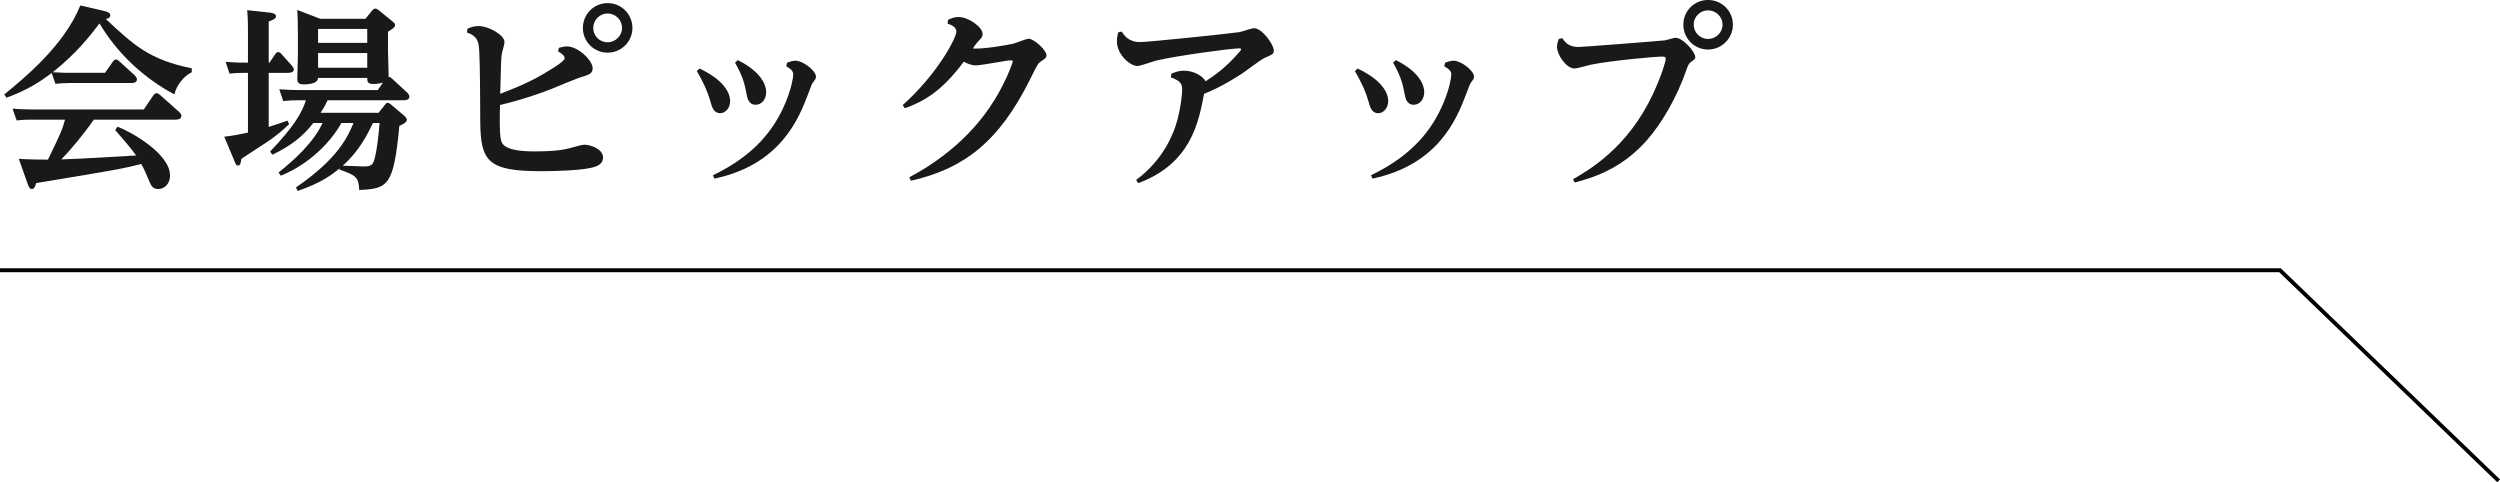 <?xml version="1.0" encoding="UTF-8"?><svg id="_イヤー_2" xmlns="http://www.w3.org/2000/svg" viewBox="0 0 361.84 69.8"><defs><style>.cls-1{fill:none;stroke:#000;stroke-miterlimit:10;stroke-width:.567px;}.cls-2{opacity:.9;}</style></defs><g id="text"><g><path class="cls-2" d="M15.196,10.542l1.134-1.616c.085-.113,.227-.312,.453-.312,.199,0,.397,.17,.482,.255l2.211,2.014c.199,.198,.341,.396,.341,.623,0,.511-.624,.511-.879,.511H10.149c-.851,0-1.56,.057-2.126,.113l-.539-1.56c-1.758,1.305-3.516,2.467-6.549,3.572l-.312-.481C3.373,11.421,9.271,6.63,11.624,.79l3.317,.765c1.02,.228,1.02,.511,1.02,.652,0,.426-.453,.511-.651,.539,3.997,3.742,6.294,5.896,12.446,7.145v.566c-1.162,.567-2.184,1.843-2.523,3.204-4.451-2.382-8.222-5.897-10.83-10.264-1.418,1.843-3.346,4.338-6.775,7.06,1.758,.085,1.955,.085,2.664,.085h4.905Zm-10.66,6.776c-.397,0-1.105,0-2.126,.113l-.596-1.701c.822,.057,1.729,.113,2.863,.113H20.81l1.39-2.041c.141-.198,.255-.312,.453-.312s.34,.113,.51,.255l2.75,2.438c.113,.114,.341,.341,.341,.596,0,.539-.709,.539-.851,.539H13.58c-1.56,2.239-3.431,4.451-4.706,5.755,1.729-.057,2.636-.085,10.829-.567-.481-.736-1.984-2.494-3.033-3.686l.341-.481c1.899,.709,7.598,3.884,7.598,7.06,0,1.332-.936,1.956-1.673,1.956-.879,0-1.049-.397-1.615-1.786-.143-.312-.426-1.049-.879-1.843-2.693,.709-3.941,.907-15.225,2.778-.057,.283-.17,.851-.624,.851-.312,0-.454-.397-.567-.681l-1.304-3.686c1.843,.113,3.034,.113,4.224,.113,1.871-3.884,2.07-4.31,2.467-5.783H4.536Z"/><path class="cls-2" d="M41.841,17.97c-.651,.624-1.673,1.588-3.401,2.722-2.978,1.929-3.289,2.155-3.516,2.297-.057,.567-.143,.964-.454,.964-.284,0-.312-.113-.567-.709l-1.445-3.459c1.389-.17,1.956-.283,3.43-.595V10.542h-.453c-.794,0-1.445,.028-2.211,.113l-.567-1.7c1.588,.113,1.928,.113,3.231,.113V4.561c0-.907,0-1.956-.113-3.091l3.402,.369c.227,.057,.766,.113,.766,.51,0,.312-.255,.454-1.049,.766v5.954h.113l.822-1.22c.17-.255,.312-.312,.426-.312,.197,0,.396,.17,.481,.283l1.474,1.645c.17,.198,.312,.34,.312,.596,0,.453-.596,.481-.851,.481h-2.778v7.825c.907-.283,1.445-.454,2.722-.907l.227,.51Zm.992,9.158c6.181-4.225,7.513-7.4,8.335-9.328h-1.758c-1.36,2.495-4.422,5.869-8.76,7.627l-.34-.454c2.211-1.758,5.074-4.338,6.379-7.173h-1.333c-1.645,2.099-3.374,3.346-5.925,4.593l-.341-.453c3.629-3.799,4.621-5.698,5.188-7.428h-1.078c-.793,0-1.445,.028-2.211,.113l-.566-1.701c.879,.057,1.729,.113,2.863,.113h11.396l.737-1.077c-.397,.113-.964,.198-1.36,.198-.908,0-.908-.396-.908-.879h-7.115c-.057,.936-1.729,.936-2.07,.936-.85,0-.936-.368-.936-.794,0-.283,.086-3.118,.086-3.572v-3.005c0-1.247-.029-2.269-.086-3.402l3.317,1.276h6.55l.936-1.163c.141-.142,.283-.312,.481-.312,.17,0,.454,.17,.567,.283l1.871,1.531c.255,.227,.425,.312,.425,.567,0,.34-.397,.566-1.021,.964v2.778c0,.595,.113,3.431,.085,3.742,.198,.028,.341,.113,.481,.255l2.184,2.013c.057,.028,.34,.312,.34,.624,0,.482-.566,.511-.85,.511h-10.973c-.368,.765-.596,1.162-1.021,1.814h8.392l.965-1.22c.113-.142,.197-.227,.34-.227,.17,0,.283,.113,.426,.198l1.955,1.645c.029,.028,.397,.34,.397,.624s-.228,.481-1.077,.879c-.822,8.646-1.616,9.101-5.812,9.271-.057-1.843-.481-2.126-2.835-2.948v-.17c-1.219,.964-2.608,2.069-6.067,3.26l-.255-.51Zm3.204-22.937v2.013h7.115v-2.013h-7.115Zm0,3.487v2.126h7.115v-2.126h-7.115Zm7.938,10.121c-.766,1.616-1.955,4.026-4.365,6.181,.709,.028,2.948,.113,3.062,.113,.964,0,1.276-.227,1.474-.879,.454-1.445,.682-4.139,.795-5.415h-.965Z"/><path class="cls-2" d="M67.664,4.163c.369-.17,.879-.396,1.616-.396,1.39,0,3.742,1.275,3.742,2.324,0,.284-.368,1.503-.397,1.758-.084,.539-.113,1.049-.227,5.728,2.24-.879,4.508-1.729,7.4-3.572,.595-.369,1.928-1.191,1.928-1.588s-.567-.737-.965-.992l.143-.511c.368-.085,.766-.198,1.162-.198,1.559,0,3.714,1.984,3.714,3.176,0,.765-.567,.936-1.503,1.219-.736,.198-3.827,1.503-4.451,1.758-3.231,1.247-5.414,1.843-7.455,2.324-.029,1.191-.114,4.055,.141,5.075,.17,.737,.795,1.645,4.849,1.645,1.984,0,3.686-.085,5.159-.482,1.56-.425,1.73-.481,2.127-.481,.766,0,2.637,.595,2.637,1.843,0,1.134-1.248,1.389-1.758,1.502-1.786,.397-5.33,.482-7.229,.482-7.769,0-8.761-1.475-8.789-7.343-.028-6.549-.057-10.121-.255-11.085-.227-1.135-1.191-1.475-1.673-1.645l.085-.539Zm23.871-.113c0,1.984-1.615,3.572-3.6,3.572-1.928,0-3.572-1.56-3.572-3.572s1.615-3.601,3.572-3.601c2.012,0,3.6,1.616,3.6,3.601Zm-5.67,0c0,1.162,.936,2.069,2.07,2.069,1.162,0,2.098-.964,2.098-2.069,0-1.19-.965-2.098-2.098-2.098-1.078,0-2.07,.879-2.07,2.098Z"/><path class="cls-2" d="M101.255,9.919c3.997,1.899,4.423,3.912,4.423,4.706,0,1.049-.709,1.758-1.445,1.758-.936,0-1.191-.879-1.418-1.729-.51-1.758-1.275-3.204-1.957-4.366l.397-.368Zm12.673-.851c.312-.113,.766-.284,1.219-.284,1.078,0,2.949,1.446,2.949,2.297,0,.312-.086,.396-.369,.766-.198,.255-.255,.396-.709,1.615-1.474,3.97-4.195,10.377-13.607,12.39l-.228-.481c6.067-2.921,8.931-6.691,10.547-10.604,.794-1.928,1.077-3.487,1.077-3.969,0-.397-.142-.709-1.021-1.22l.142-.51Zm-7.145-.369c3.572,1.786,4.111,3.742,4.111,4.649,0,1.021-.652,1.814-1.531,1.814-1.021,0-1.219-1.049-1.275-1.389-.312-1.588-.482-2.523-1.701-4.706l.396-.369Z"/><path class="cls-2" d="M131.614,25.653c5.387-2.863,10.462-7.173,13.58-13.438,.907-1.786,1.39-3.203,1.39-3.317,0-.142-.17-.17-.283-.17-.568,0-4.254,.737-5.076,.737-.566,0-1.162-.227-1.729-.539-3.261,4.395-5.896,5.784-8.533,6.748l-.312-.454c5.16-4.649,7.768-9.78,7.768-10.631,0-.766-.906-1.049-1.275-1.163l.086-.566c.651-.284,.963-.397,1.502-.397,1.475,0,3.487,1.475,3.487,2.438,0,.396-.085,.511-.709,1.162-.284,.312-.511,.652-.709,.964,1.701,.085,4.962-.51,5.755-.68,.397-.085,1.985-.737,2.325-.737,.794,0,2.58,1.673,2.58,2.353,0,.369-.057,.426-.936,1.021-.312,.255-.425,.453-1.417,2.466-4.594,9.242-9.725,12.985-17.266,14.714l-.228-.51Z"/><path class="cls-2" d="M164.439,26.05c4.225-3.146,5.529-7.115,5.926-8.533,.566-2.069,.736-3.912,.736-4.564,0-.907-.34-1.275-1.644-1.758l.085-.539c.596-.227,1.077-.425,1.814-.425,1.418,0,2.722,.766,3.146,1.531,1.418-.936,2.893-1.957,4.82-4.168,.113-.113,.312-.34,.312-.453,0-.143-.198-.143-.255-.143-1.162,0-8.959,1.05-11.992,1.758-.454,.113-2.325,.794-2.75,.794-1.135,0-2.978-1.729-2.978-3.516,0-.51,.085-.992,.171-1.332l.51-.142c.34,.51,.964,1.53,2.665,1.53,1.19,0,12.956-1.219,14.402-1.445,.34-.057,1.786-.567,2.069-.567,1.219,0,2.892,2.382,2.892,3.232,0,.51-.198,.566-1.332,1.077-.539,.227-2.693,1.871-3.147,2.183-2.948,1.928-4.706,2.637-5.613,3.006-.794,4.167-1.928,10.121-9.525,12.928l-.312-.454Z"/><path class="cls-2" d="M196.5,9.919c3.998,1.899,4.423,3.912,4.423,4.706,0,1.049-.709,1.758-1.446,1.758-.936,0-1.19-.879-1.417-1.729-.511-1.758-1.276-3.204-1.956-4.366l.396-.368Zm12.673-.851c.312-.113,.766-.284,1.22-.284,1.076,0,2.947,1.446,2.947,2.297,0,.312-.084,.396-.367,.766-.199,.255-.256,.396-.709,1.615-1.475,3.97-4.196,10.377-13.609,12.39l-.227-.481c6.067-2.921,8.931-6.691,10.547-10.604,.794-1.928,1.077-3.487,1.077-3.969,0-.397-.142-.709-1.021-1.22l.142-.51Zm-7.145-.369c3.572,1.786,4.111,3.742,4.111,4.649,0,1.021-.652,1.814-1.531,1.814-1.021,0-1.22-1.049-1.276-1.389-.311-1.588-.481-2.523-1.7-4.706l.396-.369Z"/><path class="cls-2" d="M226.122,5.524c.454,.68,.964,1.275,2.409,1.275,.454,0,12.22-.907,12.475-.964,.426-.085,1.275-.368,1.503-.368,1.049,0,2.863,2.013,2.863,2.807,0,.227-.085,.312-.681,.737-.283,.227-.425,.566-.596,1.077-1.36,3.94-3.543,7.739-5.755,10.234-3.317,3.742-7.003,5.217-10.433,6.096l-.227-.482c2.211-1.275,7.909-4.508,11.566-12.332,1.275-2.75,1.844-4.735,1.844-5.104,0-.312-.312-.312-.596-.312-.879,0-7.145,.566-10.178,1.162-.397,.085-2.07,.567-2.41,.567-1.219,0-2.552-1.985-2.552-3.147,0-.425,.113-.709,.255-1.134l.511-.113Zm24.693-1.956c0,1.956-1.588,3.601-3.601,3.601-1.984,0-3.572-1.616-3.572-3.601,0-2.014,1.616-3.572,3.572-3.572,2.013,0,3.601,1.615,3.601,3.572Zm-5.67,0c0,1.19,.964,2.069,2.069,2.069,1.162,0,2.098-.936,2.098-2.069,0-1.191-.992-2.07-2.098-2.07-1.049,0-2.069,.822-2.069,2.07Z"/></g><polyline class="cls-1" points="0 39.113 330 39.113 361.643 69.596"/></g></svg>
